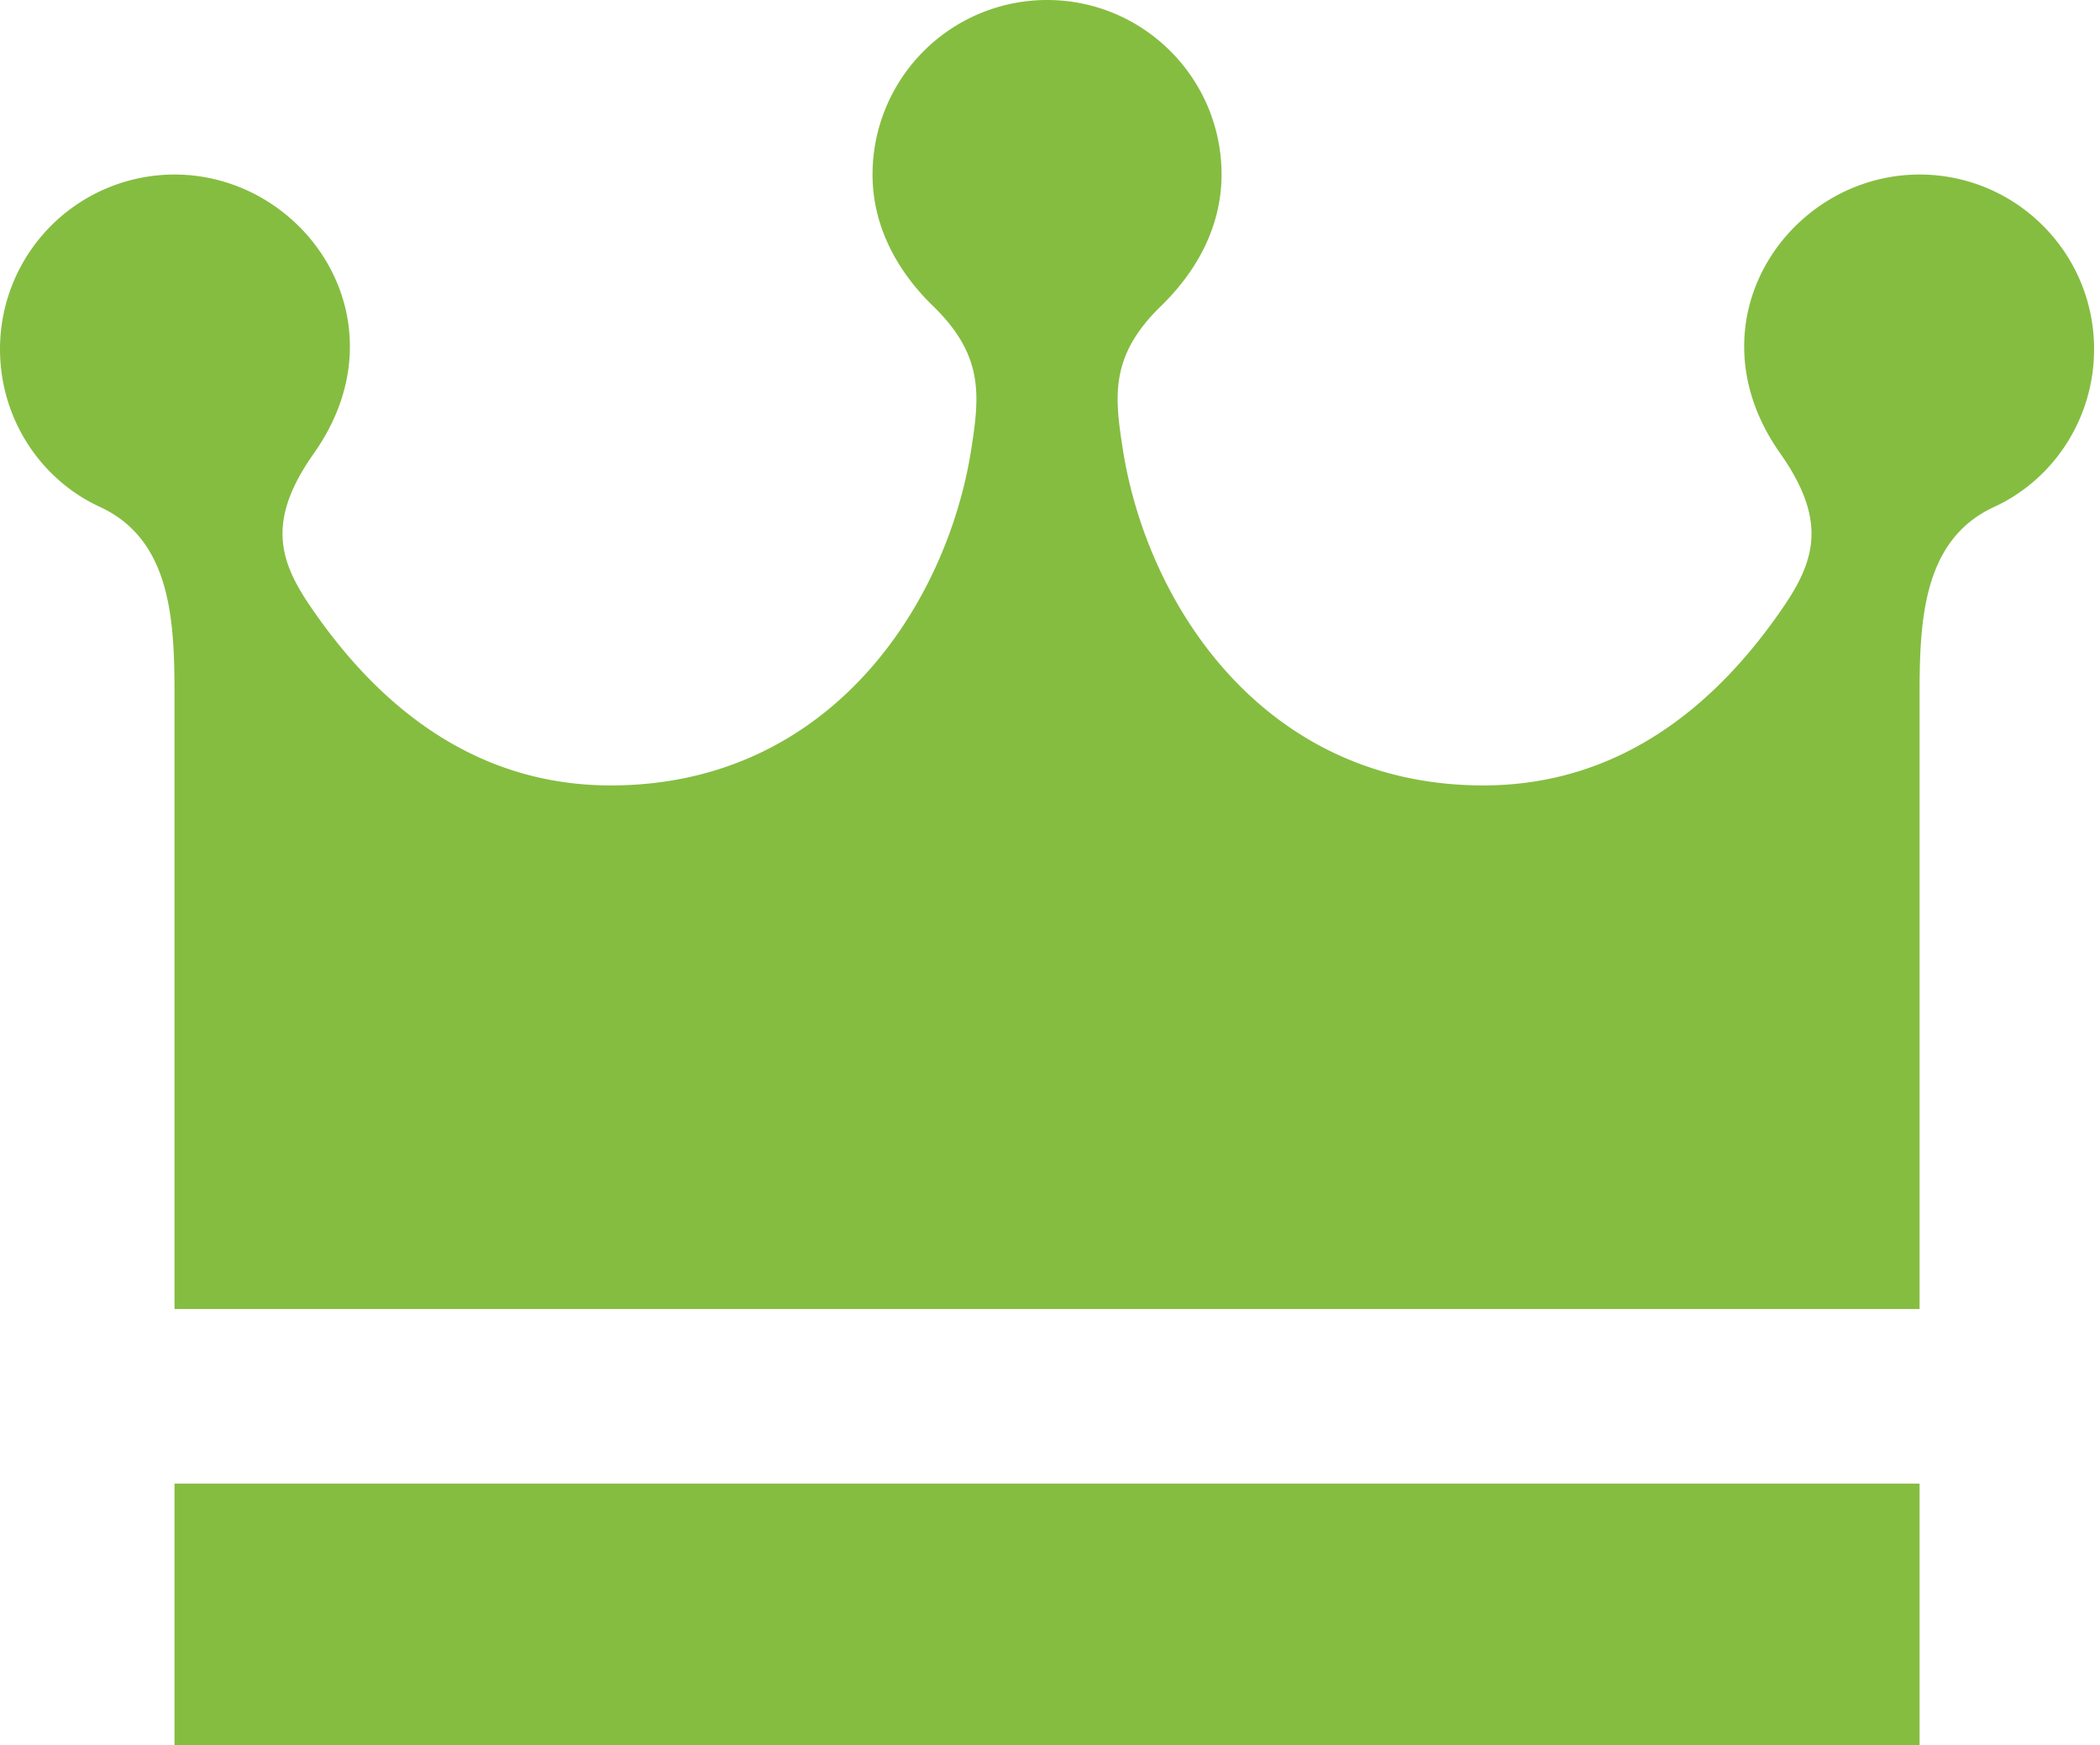 <?xml version="1.0" encoding="UTF-8"?> <svg xmlns="http://www.w3.org/2000/svg" width="71" height="59" viewBox="0 0 71 59"><path d="M64.9 50.15V59h-59v-8.85h59zm0-44.25c-4.425 0-7.853 4.97-4.714 9.422 1.578 2.24 1.198 3.588.133 5.16-2.257 3.325-5.523 6.068-10.169 6.068-7.437 0-11.37-6.145-12.186-11.352-.284-1.81-.443-3.168 1.286-4.85 1.186-1.15 2.05-2.666 2.05-4.448 0-3.257-2.643-5.9-5.9-5.9a5.902 5.902 0 0 0-5.9 5.9c0 1.782.864 3.298 2.05 4.449 1.729 1.681 1.567 3.038 1.286 4.85-.817 5.206-4.749 11.351-12.186 11.351-4.646 0-7.912-2.744-10.169-6.071-1.068-1.57-1.448-2.918.133-5.157C13.753 10.871 10.325 5.9 5.9 5.9A5.902 5.902 0 0 0 0 11.8c0 2.351 1.369 4.41 3.375 5.334 2.434 1.12 2.525 3.885 2.525 6.404V44.25h59V23.538c0-2.52.091-5.286 2.525-6.404C69.431 16.21 70.8 14.15 70.8 11.8c0-3.257-2.643-5.9-5.9-5.9z" fill="#85BD41" fill-rule="nonzero"></path></svg> 
